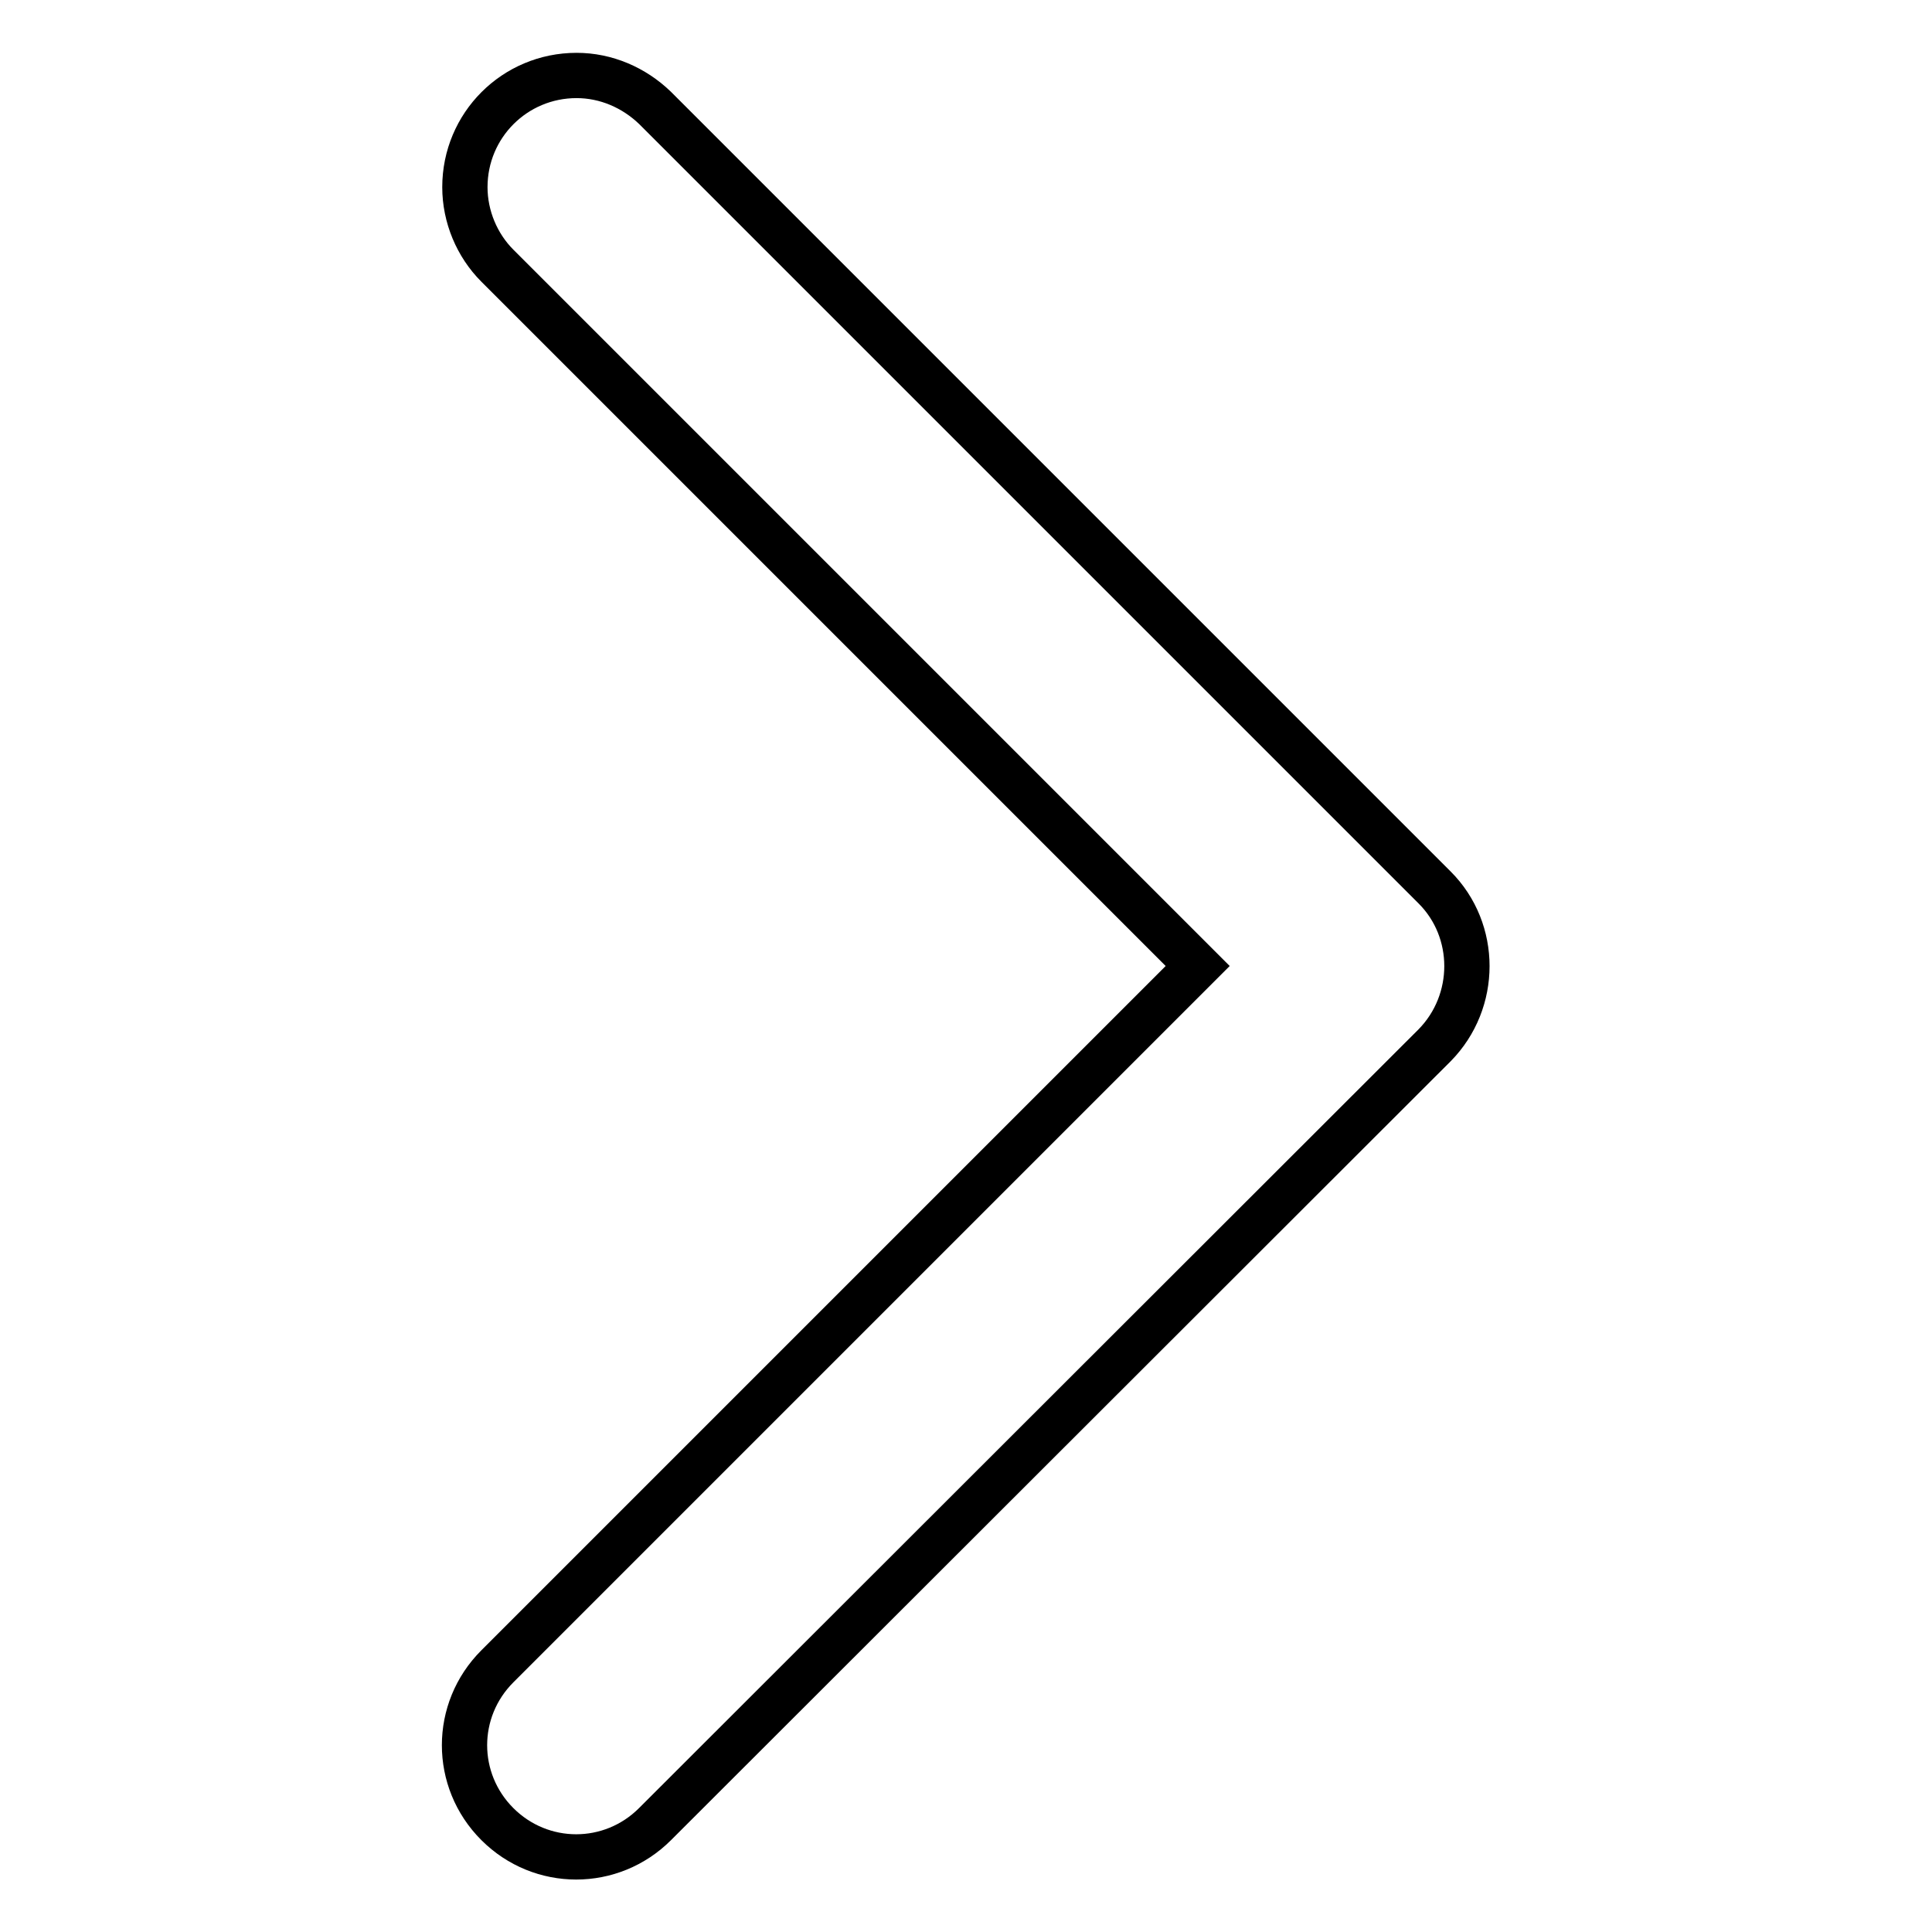 <?xml version="1.0" encoding="utf-8"?>
<!-- Svg Vector Icons : http://www.onlinewebfonts.com/icon -->
<!DOCTYPE svg PUBLIC "-//W3C//DTD SVG 1.1//EN" "http://www.w3.org/Graphics/SVG/1.1/DTD/svg11.dtd">
<svg version="1.1" xmlns="http://www.w3.org/2000/svg" xmlns:xlink="http://www.w3.org/1999/xlink" x="0px" y="0px" viewBox="0 0 256 256" enable-background="new 0 0 256 256" xml:space="preserve">
<g> <path stroke-width="6" fill-opacity="0" stroke="#000000"  d="M190.1,117.6L86.8,14.3C84,11.6,80.3,10,76.4,10c-8.2,0-14.8,6.6-14.8,14.8c0,3.9,1.6,7.7,4.3,10.4 l92.8,92.8l-92.8,92.8c-5.8,5.8-5.8,15.1,0,20.9c5.8,5.8,15.1,5.8,20.9,0l103.3-103.2C195.8,132.7,195.8,123.3,190.1,117.6z"/></g>
</svg>